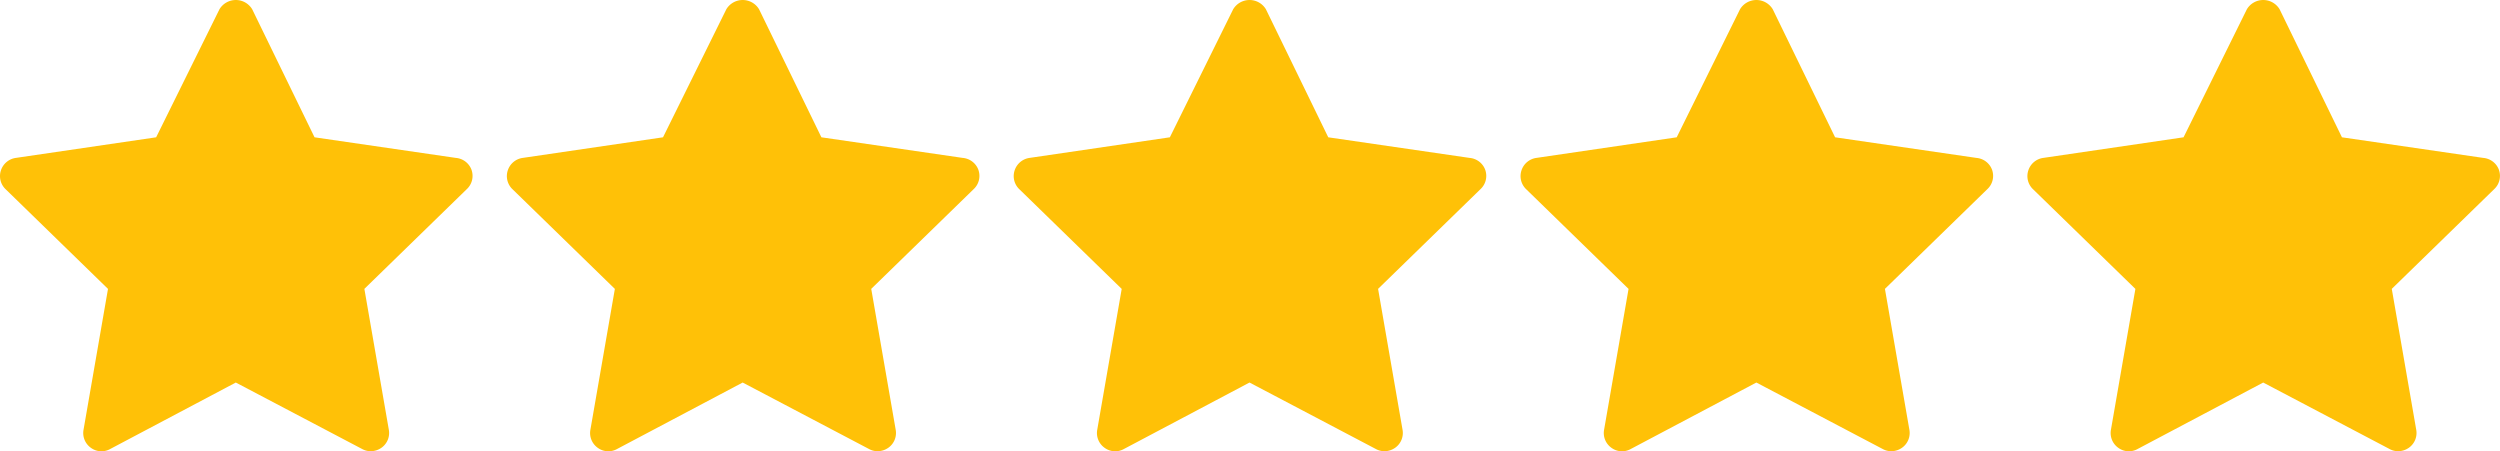 <?xml version="1.0" encoding="UTF-8"?>
<svg xmlns="http://www.w3.org/2000/svg" width="144.028" height="26" viewBox="0 0 144.028 26">
  <g transform="translate(-169 -7051.787)">
    <g transform="translate(166.648 7048.997)">
      <path d="M29.528,12.605a1.056,1.056,0,0,0-.915-.718L20.473,10.7,16.882,3.325a1.1,1.1,0,0,0-1.887,0L11.348,10.7,3.265,11.887a1.056,1.056,0,0,0-.859.718,1.042,1.042,0,0,0,.268,1.084l5.9,5.745L7.165,27.546a1.042,1.042,0,0,0,.422,1.042,1.028,1.028,0,0,0,1.112.07l7.238-3.83,7.28,3.83a1.028,1.028,0,0,0,.493.127,1.084,1.084,0,0,0,.62-.2,1.042,1.042,0,0,0,.422-1.042l-1.408-8.111,5.9-5.745a1.042,1.042,0,0,0,.282-1.084Z" transform="translate(0)" fill="#ffc107"></path>
    </g>
    <g transform="translate(195.849 7048.997)">
      <path d="M29.528,12.605a1.056,1.056,0,0,0-.915-.718L20.473,10.7,16.882,3.325a1.1,1.1,0,0,0-1.887,0L11.348,10.7,3.265,11.887a1.056,1.056,0,0,0-.859.718,1.042,1.042,0,0,0,.268,1.084l5.9,5.745L7.165,27.546a1.042,1.042,0,0,0,.422,1.042,1.028,1.028,0,0,0,1.112.07l7.238-3.83,7.28,3.83a1.028,1.028,0,0,0,.493.127,1.084,1.084,0,0,0,.62-.2,1.042,1.042,0,0,0,.422-1.042l-1.408-8.111,5.9-5.745a1.042,1.042,0,0,0,.282-1.084Z" transform="translate(0)" fill="#ffc107"></path>
    </g>
    <g transform="translate(225.049 7048.997)">
      <path d="M29.528,12.605a1.056,1.056,0,0,0-.915-.718L20.473,10.7,16.882,3.325a1.1,1.1,0,0,0-1.887,0L11.348,10.7,3.265,11.887a1.056,1.056,0,0,0-.859.718,1.042,1.042,0,0,0,.268,1.084l5.9,5.745L7.165,27.546a1.042,1.042,0,0,0,.422,1.042,1.028,1.028,0,0,0,1.112.07l7.238-3.83,7.28,3.83a1.028,1.028,0,0,0,.493.127,1.084,1.084,0,0,0,.62-.2,1.042,1.042,0,0,0,.422-1.042l-1.408-8.111,5.9-5.745a1.042,1.042,0,0,0,.282-1.084Z" transform="translate(0)" fill="#ffc107"></path>
    </g>
    <g transform="translate(254.249 7048.997)">
      <path d="M29.528,12.605a1.056,1.056,0,0,0-.915-.718L20.473,10.7,16.882,3.325a1.1,1.1,0,0,0-1.887,0L11.348,10.7,3.265,11.887a1.056,1.056,0,0,0-.859.718,1.042,1.042,0,0,0,.268,1.084l5.9,5.745L7.165,27.546a1.042,1.042,0,0,0,.422,1.042,1.028,1.028,0,0,0,1.112.07l7.238-3.83,7.28,3.83a1.028,1.028,0,0,0,.493.127,1.084,1.084,0,0,0,.62-.2,1.042,1.042,0,0,0,.422-1.042l-1.408-8.111,5.9-5.745a1.042,1.042,0,0,0,.282-1.084Z" transform="translate(0)" fill="#ffc107"></path>
    </g>
    <g transform="translate(283.449 7048.997)">
      <path d="M29.528,12.605a1.056,1.056,0,0,0-.915-.718L20.473,10.7,16.882,3.325a1.1,1.1,0,0,0-1.887,0L11.348,10.7,3.265,11.887a1.056,1.056,0,0,0-.859.718,1.042,1.042,0,0,0,.268,1.084l5.9,5.745L7.165,27.546a1.042,1.042,0,0,0,.422,1.042,1.028,1.028,0,0,0,1.112.07l7.238-3.83,7.28,3.83a1.028,1.028,0,0,0,.493.127,1.084,1.084,0,0,0,.62-.2,1.042,1.042,0,0,0,.422-1.042l-1.408-8.111,5.9-5.745a1.042,1.042,0,0,0,.282-1.084Z" transform="translate(0)" fill="#ffc107"></path>
    </g>
  </g>
</svg>
